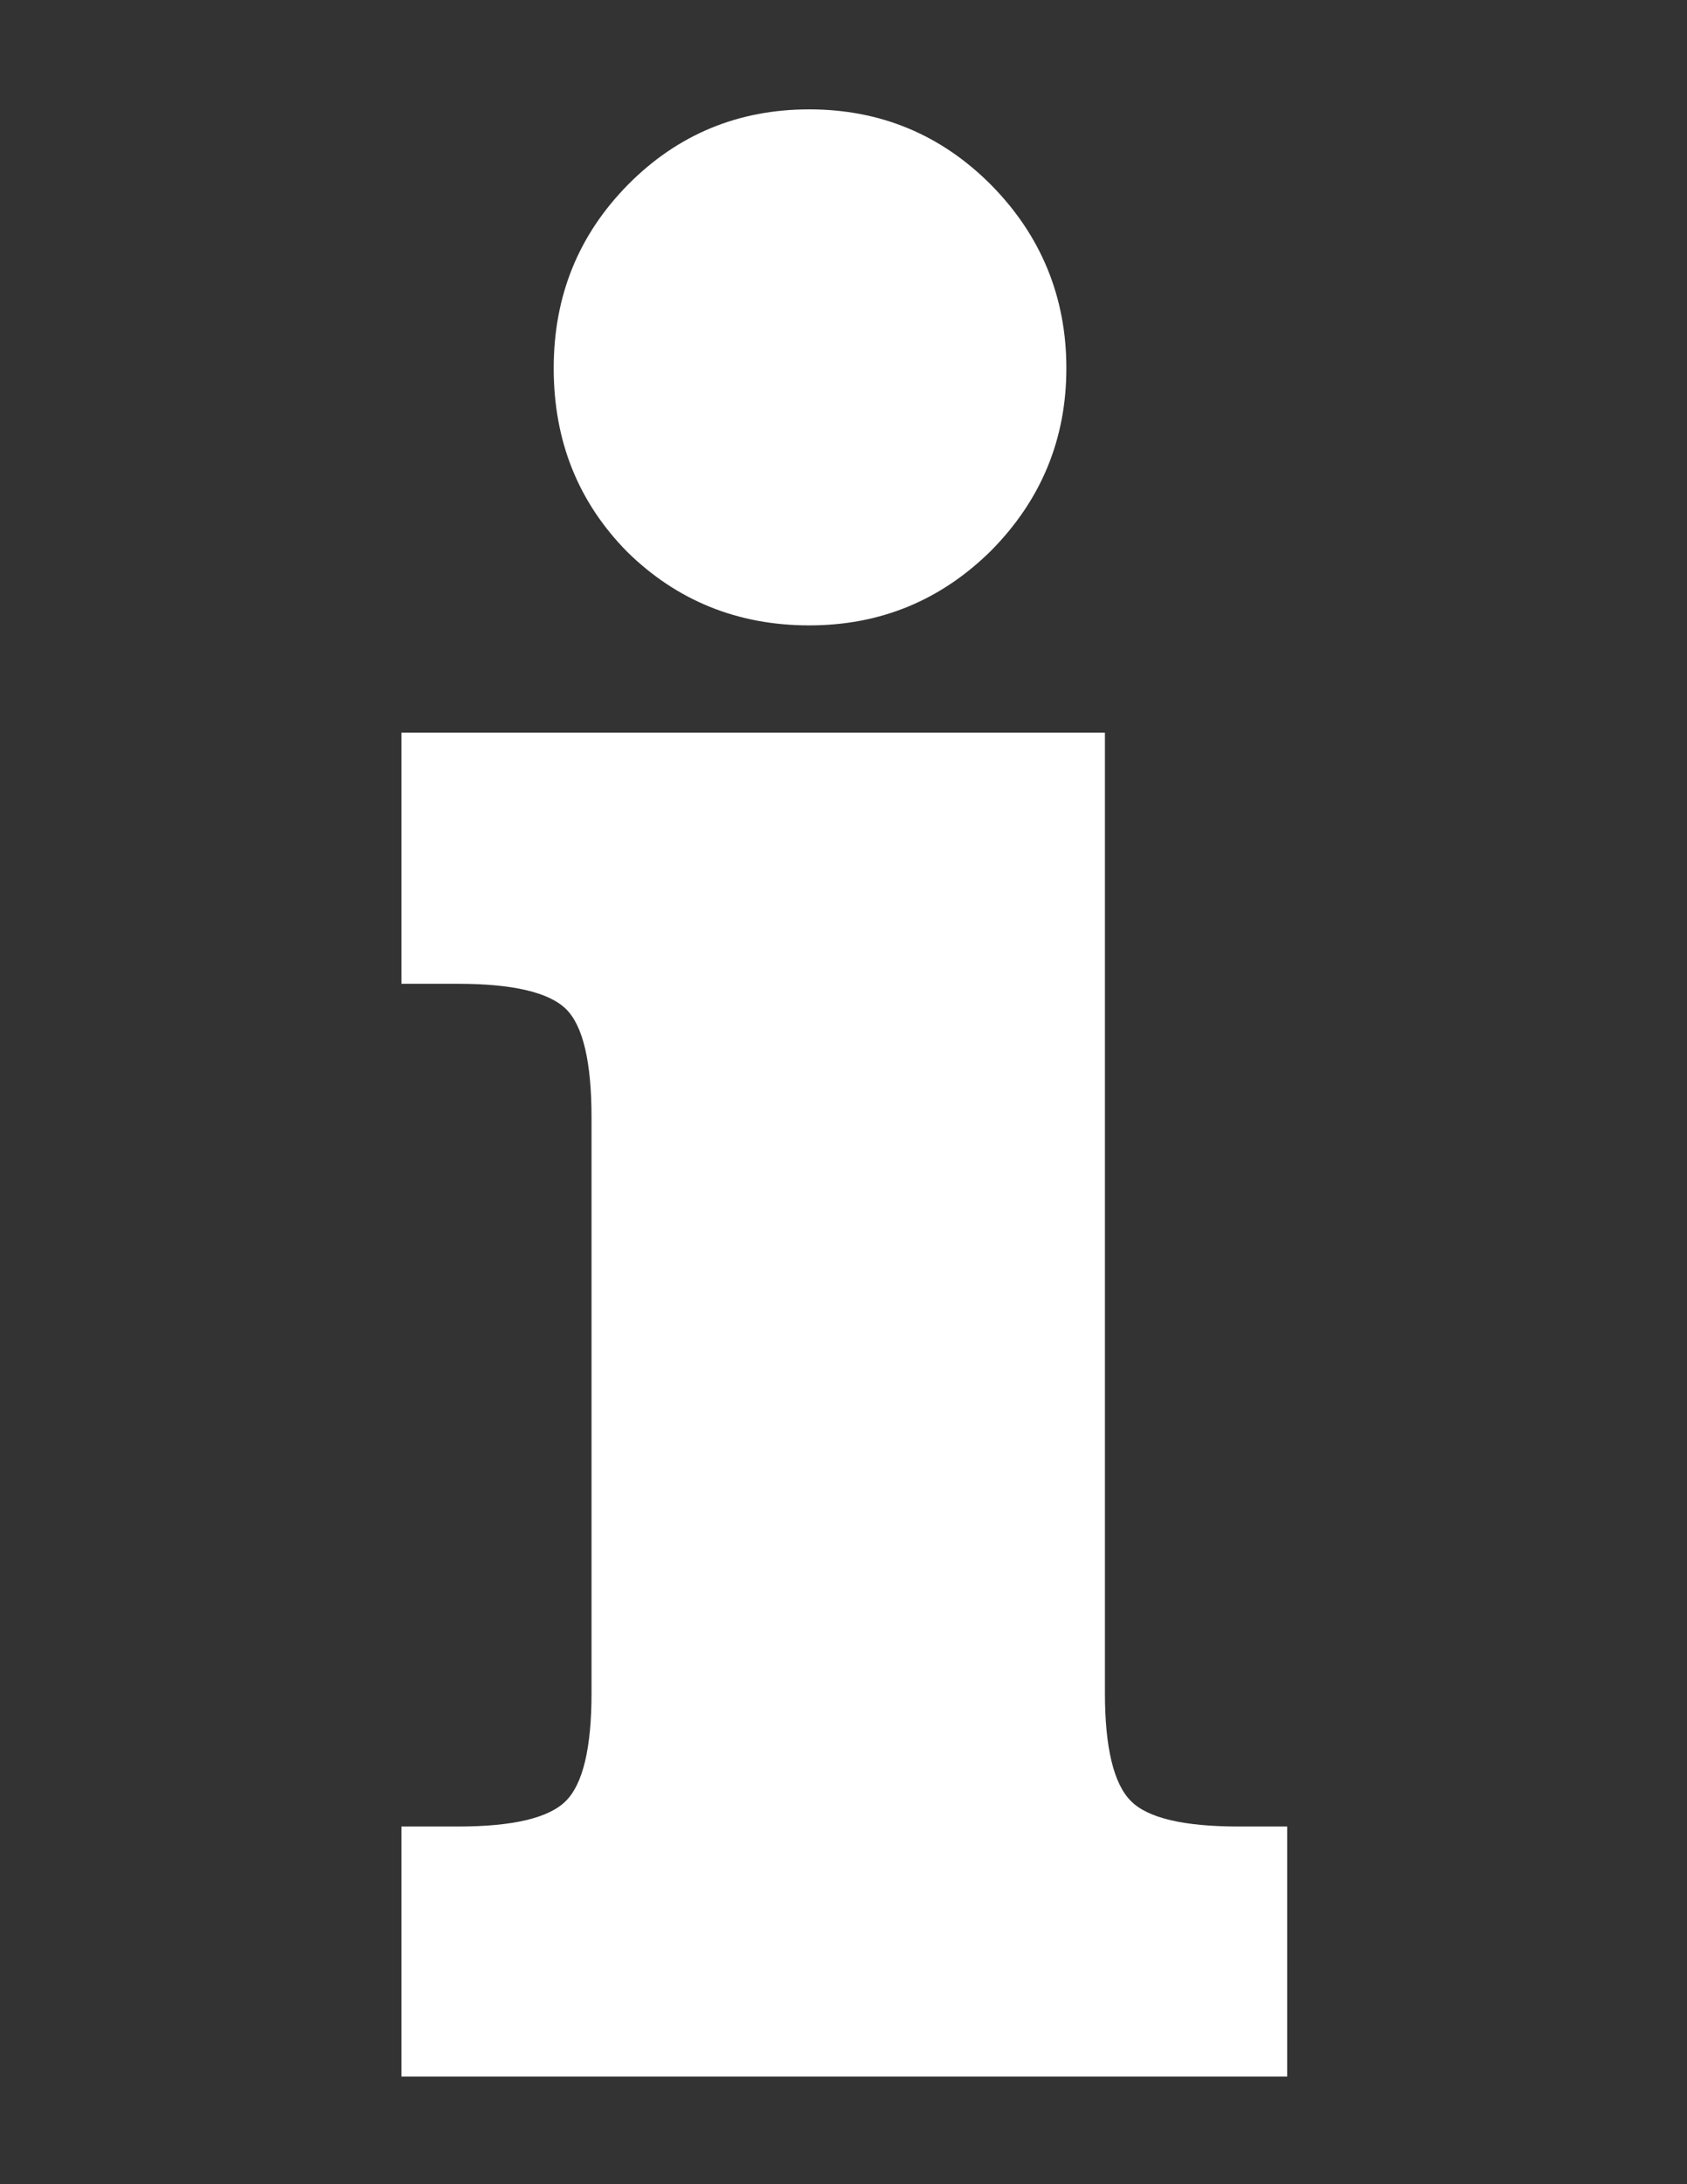 <?xml version="1.0" encoding="UTF-8"?><svg id="a" xmlns="http://www.w3.org/2000/svg" viewBox="0 0 612 792"><rect x="0" y="0" width="612" height="792" fill="#333333" stroke="none"/><path d="M200.87,133.52c0-26.22,8.98-48.33,26.98-66.59,17.97-18.14,39.94-27.27,65.71-27.27s47.9,9.13,66.16,27.57c17.96,18.25,27.13,40.5,27.13,66.28s-9.17,47.75-27.13,65.99c-18.26,18.13-40.25,27.27-66.16,27.27s-48.01-8.98-66.01-26.65c-17.7-17.96-26.68-40.07-26.68-66.6" style="fill:#fff; fill-rule:evenodd;"/><path d="M400.84,613.99c0,19.74,3.21,32.85,9.38,39.02,6.07,6.22,19.19,9.29,39.08,9.29h17.65v90.65H145.62v-90.65h20.66c19.69,0,32.86-3.07,39.03-9.29,6.17-6.17,9.28-19.28,9.28-39.02v-208.77c0-20.18-3.11-33.32-9.28-39.36-6.17-6.04-19.34-9.13-39.03-9.13h-20.66v-91.06h255.22v348.32Z" style="fill:#fff; fill-rule:evenodd;"/></svg>
